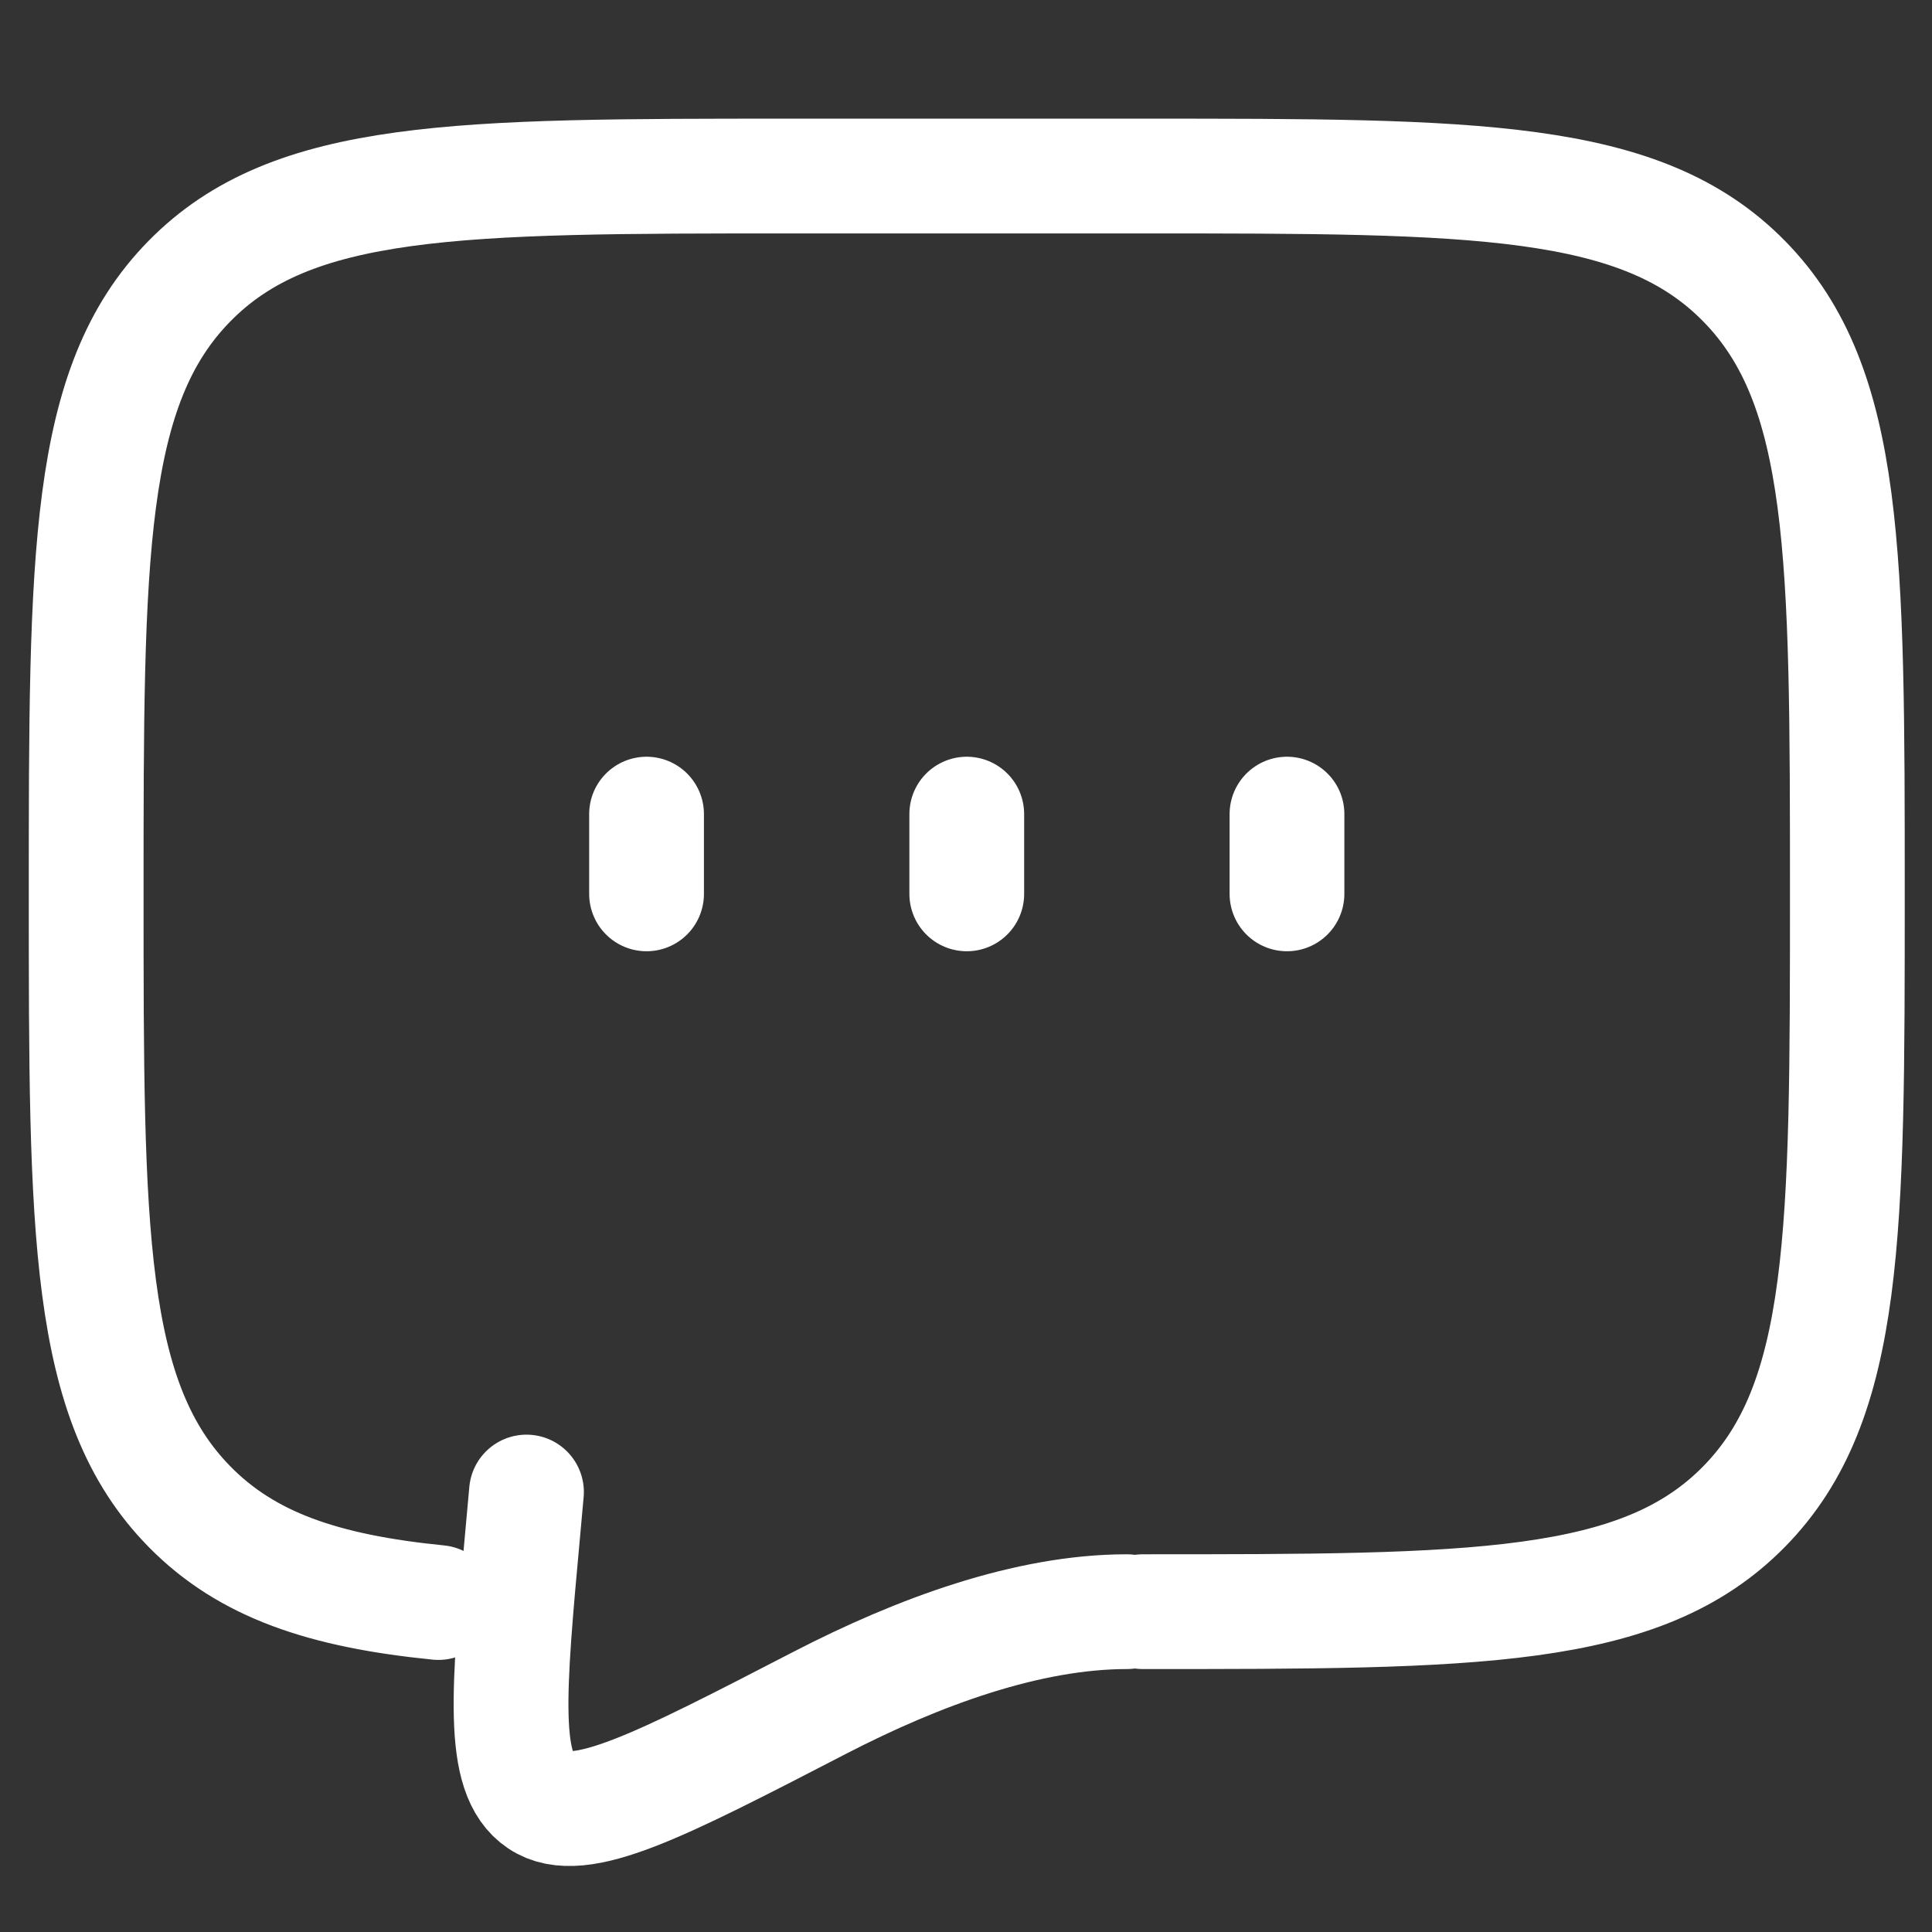 <svg width="101" height="101" viewBox="0 0 101 101" fill="none" xmlns="http://www.w3.org/2000/svg">
<rect x="0" y="0" width="101" height="101" fill="#333333" stroke="none"/>
<path d="M59.747 84.254C77.107 84.254 85.789 84.254 91.18 78.757C96.575 73.264 96.575 64.417 96.575 46.729C96.575 29.04 96.575 20.193 91.18 14.701C85.789 9.203 77.107 9.203 59.747 9.203H41.333C23.973 9.203 15.291 9.203 9.9 14.701C4.505 20.193 4.505 29.04 4.505 46.729C4.505 64.417 4.505 73.264 9.9 78.757C12.906 81.824 16.934 83.18 22.919 83.776" stroke="white" stroke-width="6" stroke-linecap="round" stroke-linejoin="round"/>
<path d="M50.54 42.56V46.729" stroke="white" stroke-width="6" stroke-linecap="round"/>
<path d="M33.8 42.56V46.729" stroke="white" stroke-width="6" stroke-linecap="round"/>
<path d="M67.28 42.56V46.729" stroke="white" stroke-width="6" stroke-linecap="round"/>
<path d="M58.91 84.254C53.737 84.254 48.037 86.339 42.835 89.028C34.474 93.352 30.293 95.516 28.234 94.136C26.175 92.76 26.564 88.486 27.347 79.943L27.523 78" stroke="white" stroke-width="6" stroke-linecap="round"/>
</svg>

